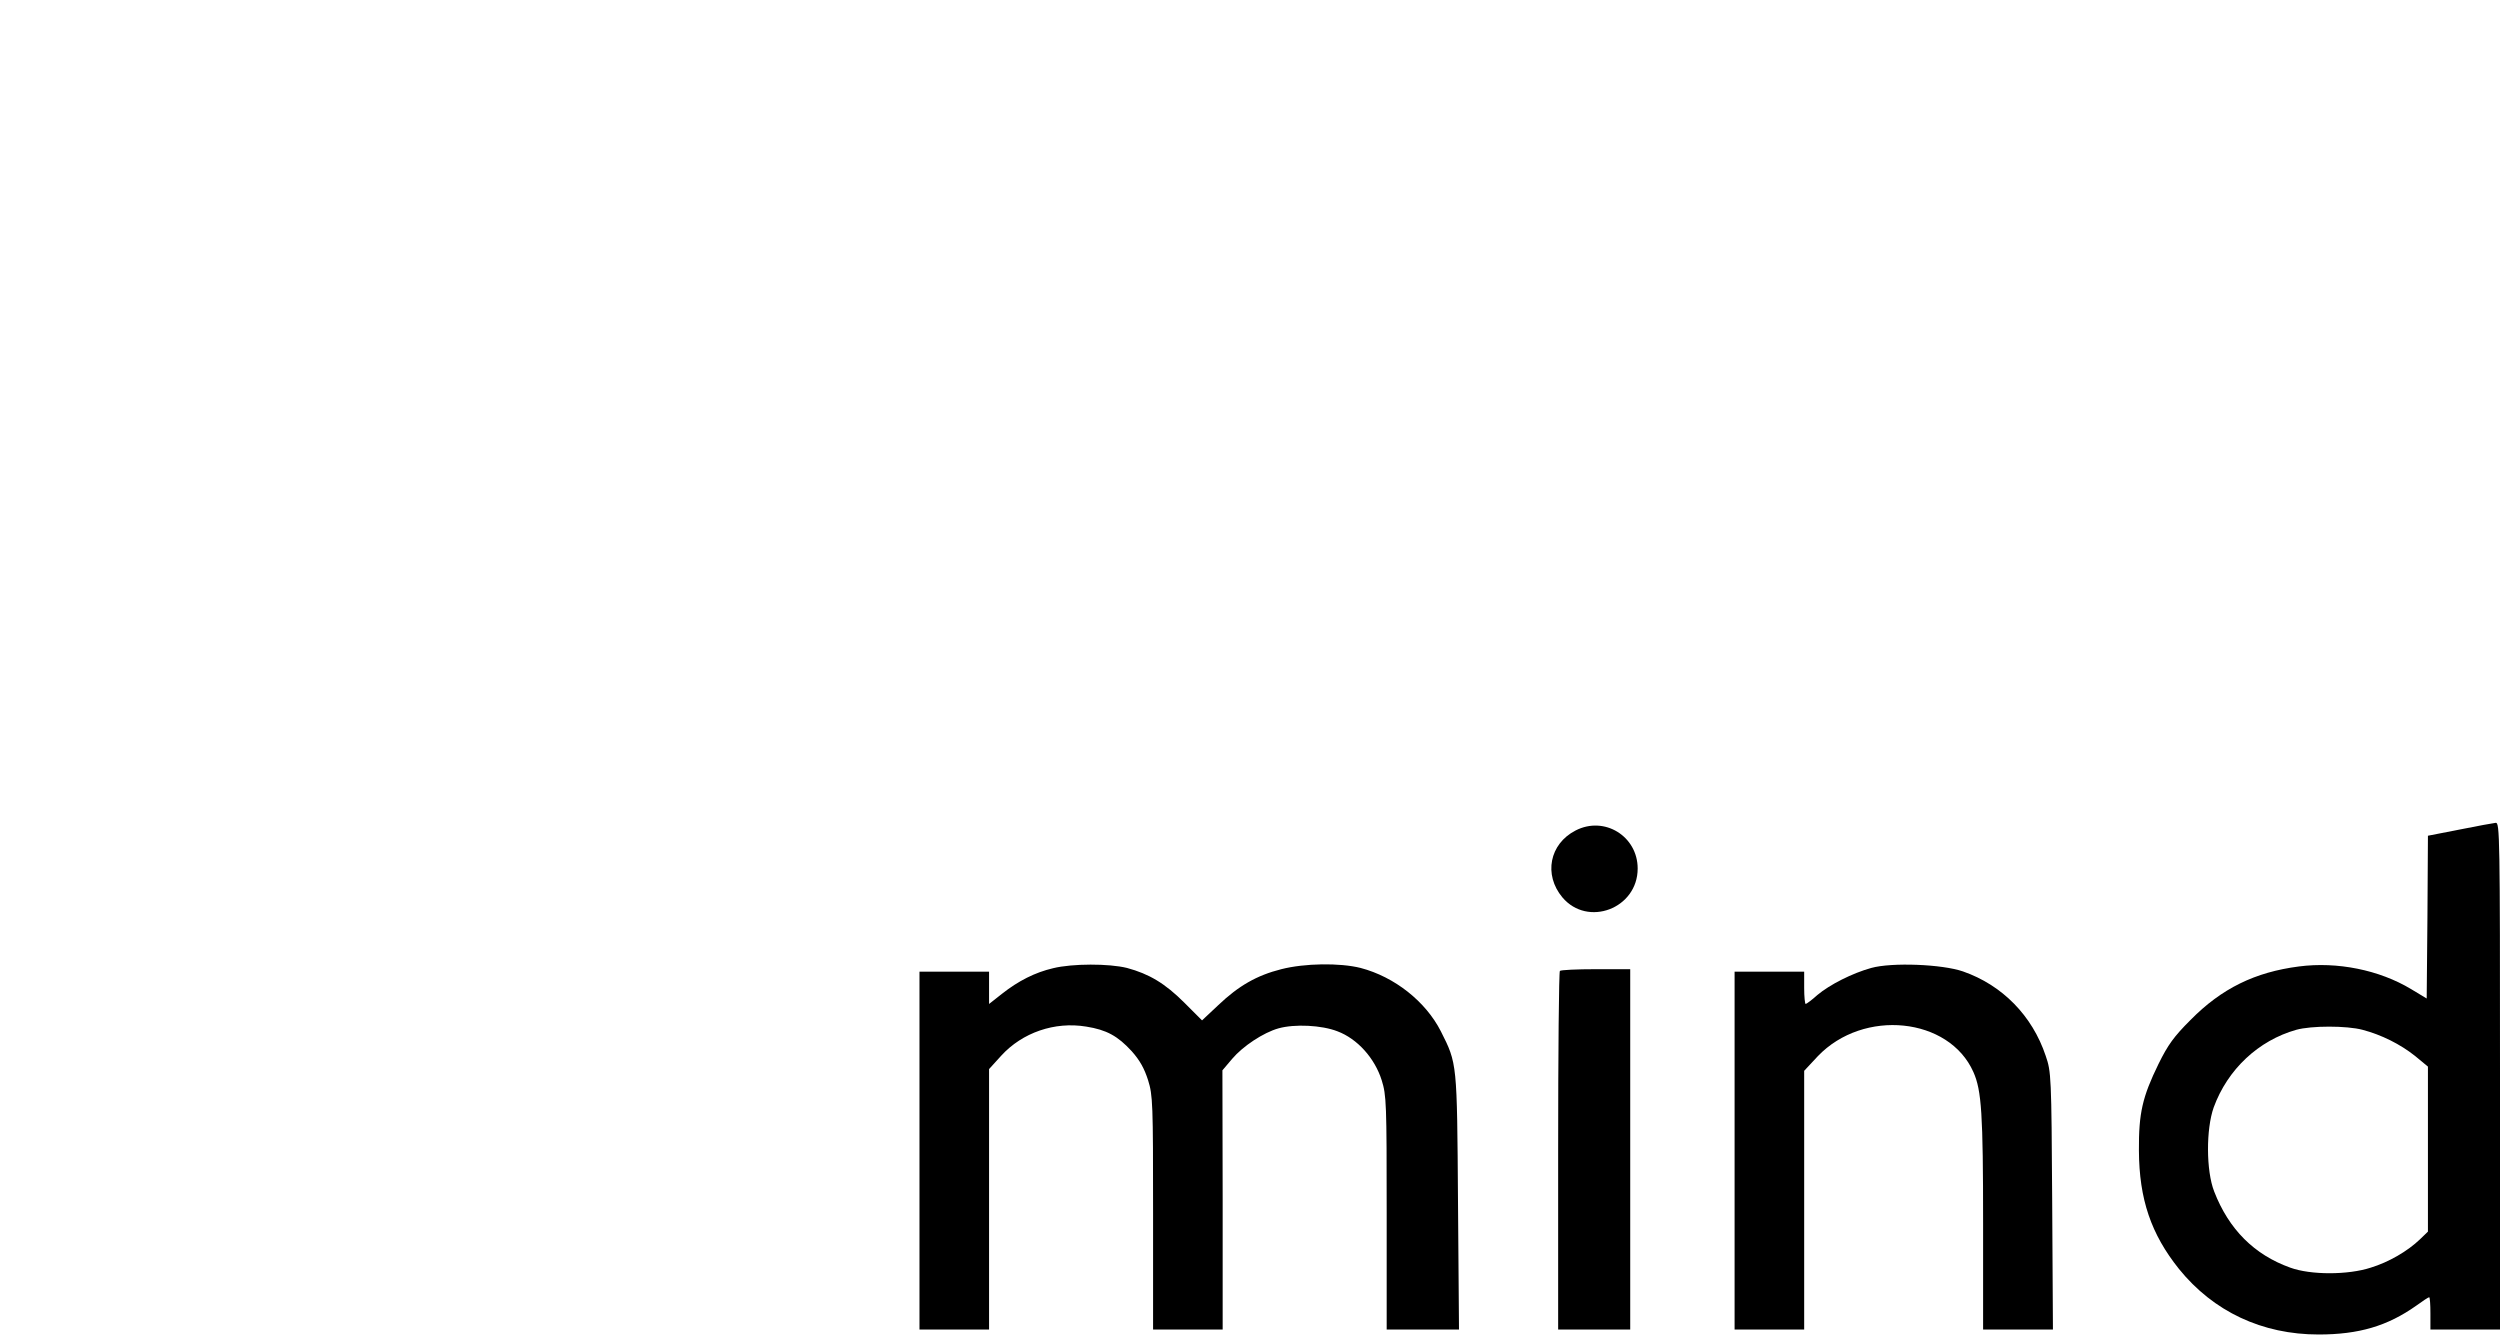 <?xml version="1.0" standalone="no"?>
<!DOCTYPE svg PUBLIC "-//W3C//DTD SVG 20010904//EN"
 "http://www.w3.org/TR/2001/REC-SVG-20010904/DTD/svg10.dtd">
<svg version="1.0" xmlns="http://www.w3.org/2000/svg"
 width="1006pt" height="538pt" viewBox="0 0 1006 538"
 preserveAspectRatio="xMidYMid meet">

<g transform="translate(0,538) scale(0.1,-0.1)"
fill="#000000" stroke="none">
<path d="M9898 2042 l-128 -25 -2 -328 -3 -327 -63 38 c-128 77 -297 111 -451
91 -177 -23 -311 -88 -437 -216 -66 -66 -90 -99 -128 -176 -65 -133 -80 -198
-79 -349 1 -196 49 -336 161 -476 139 -172 335 -264 562 -264 162 0 277 34
393 116 26 19 49 34 52 34 3 0 5 -29 5 -65 l0 -65 140 0 140 0 0 1020 c0 965
-1 1020 -17 1019 -10 -1 -75 -13 -145 -27z m-391 -806 c76 -20 152 -58 211
-105 l52 -43 0 -332 0 -332 -32 -31 c-50 -48 -126 -92 -198 -114 -92 -30 -242
-30 -324 0 -145 52 -247 154 -306 306 -33 84 -33 252 -2 339 56 153 180 269
332 312 61 17 203 17 267 0z"/>
<path d="M6340 2038 c-105 -54 -129 -178 -53 -269 102 -121 303 -45 303 116 0
130 -134 213 -250 153z"/>
<path d="M4238 1484 c-73 -17 -140 -51 -206 -103 l-52 -41 0 65 0 65 -140 0
-140 0 0 -720 0 -720 140 0 140 0 0 524 0 524 49 54 c85 93 215 138 342 117
82 -13 127 -38 183 -99 33 -37 51 -70 66 -117 19 -61 20 -93 20 -534 l0 -469
140 0 140 0 0 522 -1 521 39 46 c43 51 126 106 187 123 65 18 173 13 237 -12
80 -30 150 -108 178 -197 19 -61 20 -92 20 -534 l0 -469 146 0 145 0 -4 513
c-4 563 -3 556 -69 687 -61 120 -186 219 -323 255 -84 21 -225 19 -319 -5 -99
-25 -172 -67 -254 -145 l-65 -61 -71 71 c-78 78 -142 116 -231 140 -73 18
-219 18 -297 -1z"/>
<path d="M7530 1485 c-76 -21 -167 -67 -217 -109 -22 -20 -44 -36 -47 -36 -3
0 -6 29 -6 65 l0 65 -140 0 -140 0 0 -720 0 -720 140 0 140 0 0 521 0 520 55
59 c184 192 528 157 626 -64 33 -74 39 -169 39 -608 l0 -428 140 0 141 0 -3
517 c-3 504 -4 520 -26 584 -54 162 -175 285 -333 340 -84 29 -286 37 -369 14z"/>
<path d="M6277 1473 c-4 -3 -7 -330 -7 -725 l0 -718 145 0 145 0 0 725 0 725
-138 0 c-76 0 -142 -3 -145 -7z"/>
</g>
</svg>
